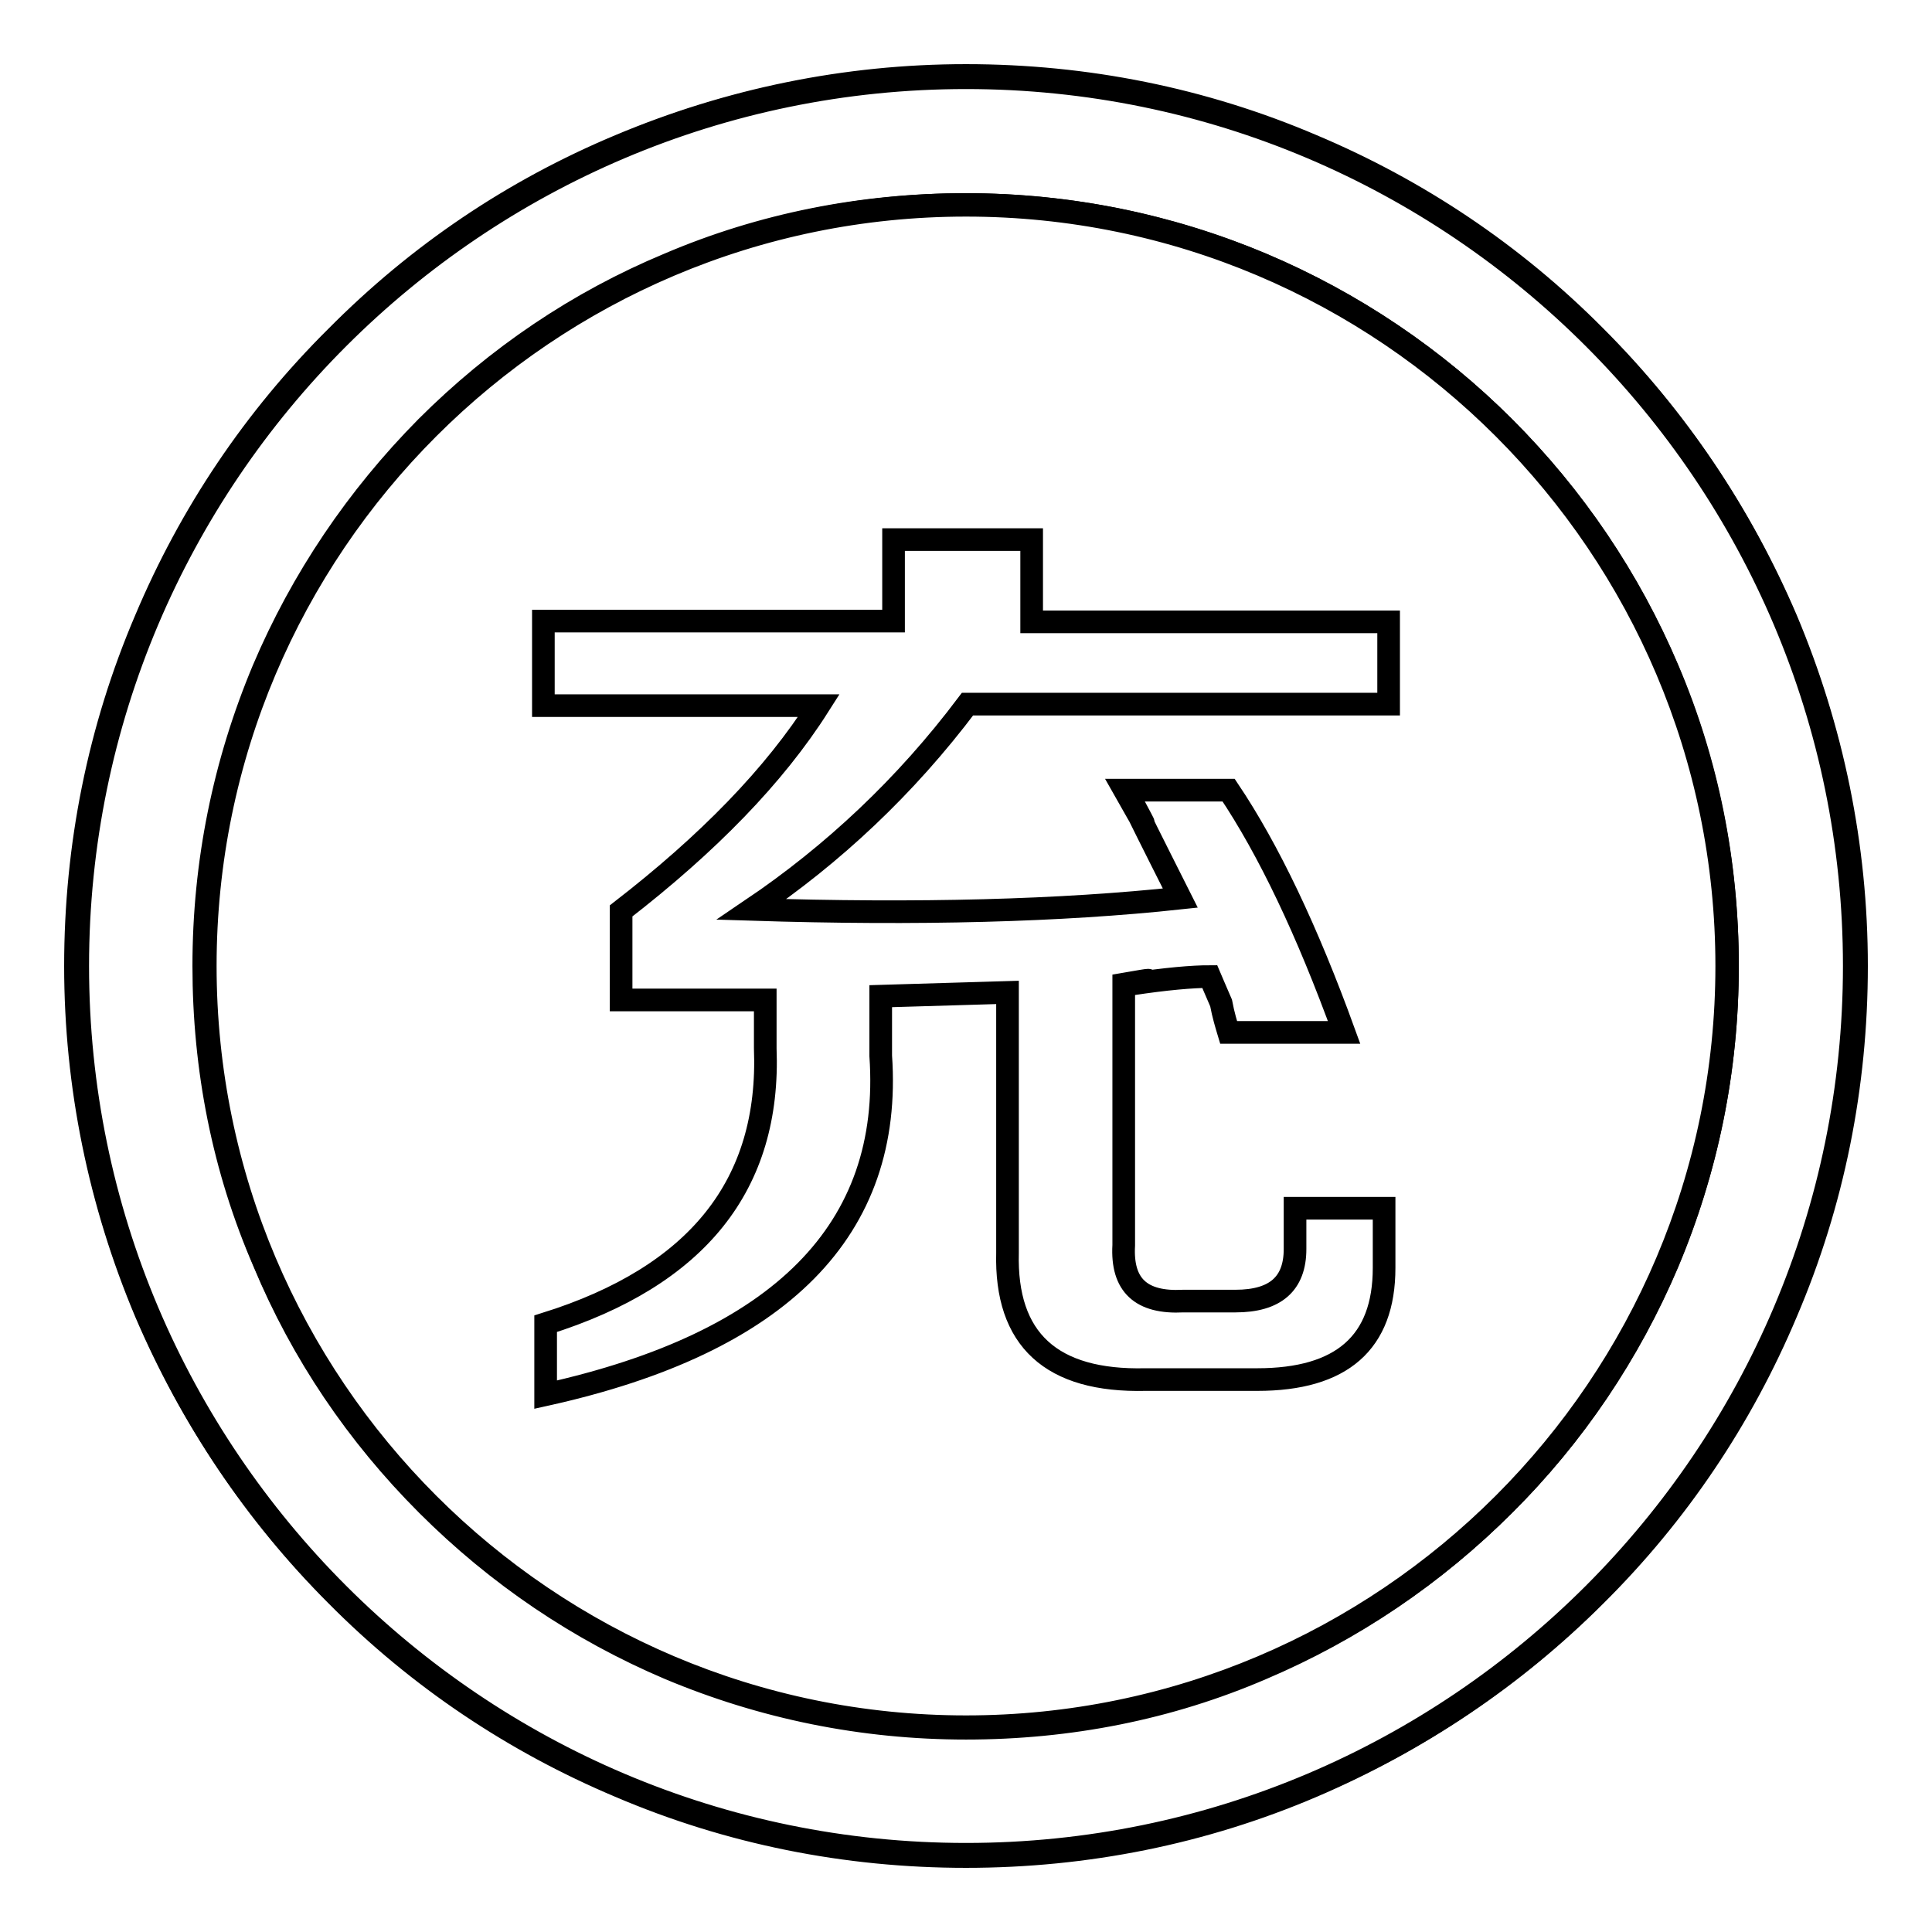 <?xml version="1.0" encoding="utf-8"?>
<!-- Svg Vector Icons : http://www.onlinewebfonts.com/icon -->
<!DOCTYPE svg PUBLIC "-//W3C//DTD SVG 1.1//EN" "http://www.w3.org/Graphics/SVG/1.1/DTD/svg11.dtd">
<svg version="1.1" xmlns="http://www.w3.org/2000/svg" xmlns:xlink="http://www.w3.org/1999/xlink" x="0px" y="0px" viewBox="0 0 256 256" enable-background="new 0 0 256 256" xml:space="preserve">
<g><g><path stroke-width="3" fill-opacity="0" stroke="#000000"  d="M245.9,128c0,65.1-52.8,117.9-117.9,117.9c-65.1,0-117.9-52.8-117.9-117.9C10.1,62.9,62.9,10.1,128,10.1C193.1,10.1,245.9,62.9,245.9,128z M128,27.1C72.3,27.1,27.1,72.3,27.1,128c0,55.8,45.2,100.9,100.9,100.9c55.8,0,100.9-45.2,100.9-100.9C228.9,72.3,183.8,27.1,128,27.1z"/><path stroke-width="3" fill-opacity="0" stroke="#000000"  d="M128,246c-15.9,0-31.4-3.1-45.9-9.3c-14-5.9-26.7-14.4-37.5-25.3c-10.8-10.8-19.3-23.5-25.3-37.5c-6.1-14.5-9.3-30-9.3-45.9s3.1-31.4,9.3-45.9c5.9-14,14.4-26.7,25.3-37.5C55.4,33.7,68,25.2,82.1,19.3c14.5-6.1,30-9.3,45.9-9.3s31.4,3.1,45.9,9.3c14,5.9,26.7,14.4,37.5,25.3c10.8,10.8,19.3,23.5,25.3,37.5c6.1,14.5,9.3,30,9.3,45.9s-3.1,31.4-9.3,45.9c-5.9,14-14.4,26.7-25.3,37.5c-10.8,10.8-23.5,19.3-37.5,25.3C159.4,242.9,143.9,246,128,246z M128,10.3C63.1,10.3,10.3,63.1,10.3,128c0,64.9,52.8,117.7,117.7,117.7c64.9,0,117.7-52.8,117.7-117.7C245.7,63.1,192.9,10.3,128,10.3z M128,229c-13.7,0-26.9-2.7-39.3-7.9c-12-5.1-22.8-12.4-32.1-21.7c-9.3-9.3-16.6-20.1-21.6-32.1C29.6,154.9,27,141.6,27,128c0-13.7,2.7-26.9,7.9-39.3c5.1-12,12.4-22.8,21.6-32.1c9.3-9.3,20.1-16.6,32.1-21.6c12.4-5.3,25.7-7.9,39.3-7.9c13.7,0,26.9,2.7,39.3,7.9c12,5.1,22.9,12.4,32.1,21.6c9.3,9.3,16.6,20.1,21.7,32.1c5.3,12.4,7.9,25.7,7.9,39.3c0,13.7-2.7,26.9-7.9,39.3c-5.1,12-12.4,22.9-21.7,32.1c-9.3,9.3-20.1,16.6-32.1,21.7C154.9,226.4,141.7,229,128,229z M128,27.2C72.4,27.2,27.2,72.4,27.2,128c0,55.6,45.2,100.8,100.8,100.8c55.6,0,100.8-45.2,100.8-100.8C228.8,72.4,183.6,27.2,128,27.2z"/><path stroke-width="3" fill-opacity="0" stroke="#000000"  d="M72,93.2V82.3h46.4V71.5h18.3v10.9H184v10.9h-55.8c-8.2,10.9-17.8,19.9-28.6,27.2c22.1,0.7,41,0.2,56.8-1.5c-1.3-2.6-3.5-6.9-6.4-12.8c2.3,4.3,2,3.8-1-1.5h13.8c5.3,7.9,10.4,18.6,15.3,32.1h-15.3c-0.3-1-0.7-2.3-1-3.9c-0.7-1.6-1.2-2.8-1.5-3.5c-2.3,0-5.8,0.3-10.4,1c3.3-0.7,3-0.7-1,0v34.6c-0.3,5.3,2.3,7.7,7.9,7.4h6.9c5.3,0,7.9-2.3,7.9-6.9v-5.4h11.8v7.9c0,9.9-5.6,14.8-16.8,14.8h-14.8c-12.5,0.3-18.6-5.3-18.3-16.8v-34.5l-16.8,0.5v7.9c1.6,23-13.2,38-44.4,44.9v-9.4c20.1-6.3,29.8-18.4,29.1-36.5v-6.4h-2.9H82.3v-11.8c11.5-8.9,20.3-17.9,26.2-27.2H72L72,93.2z"/></g></g>
</svg>